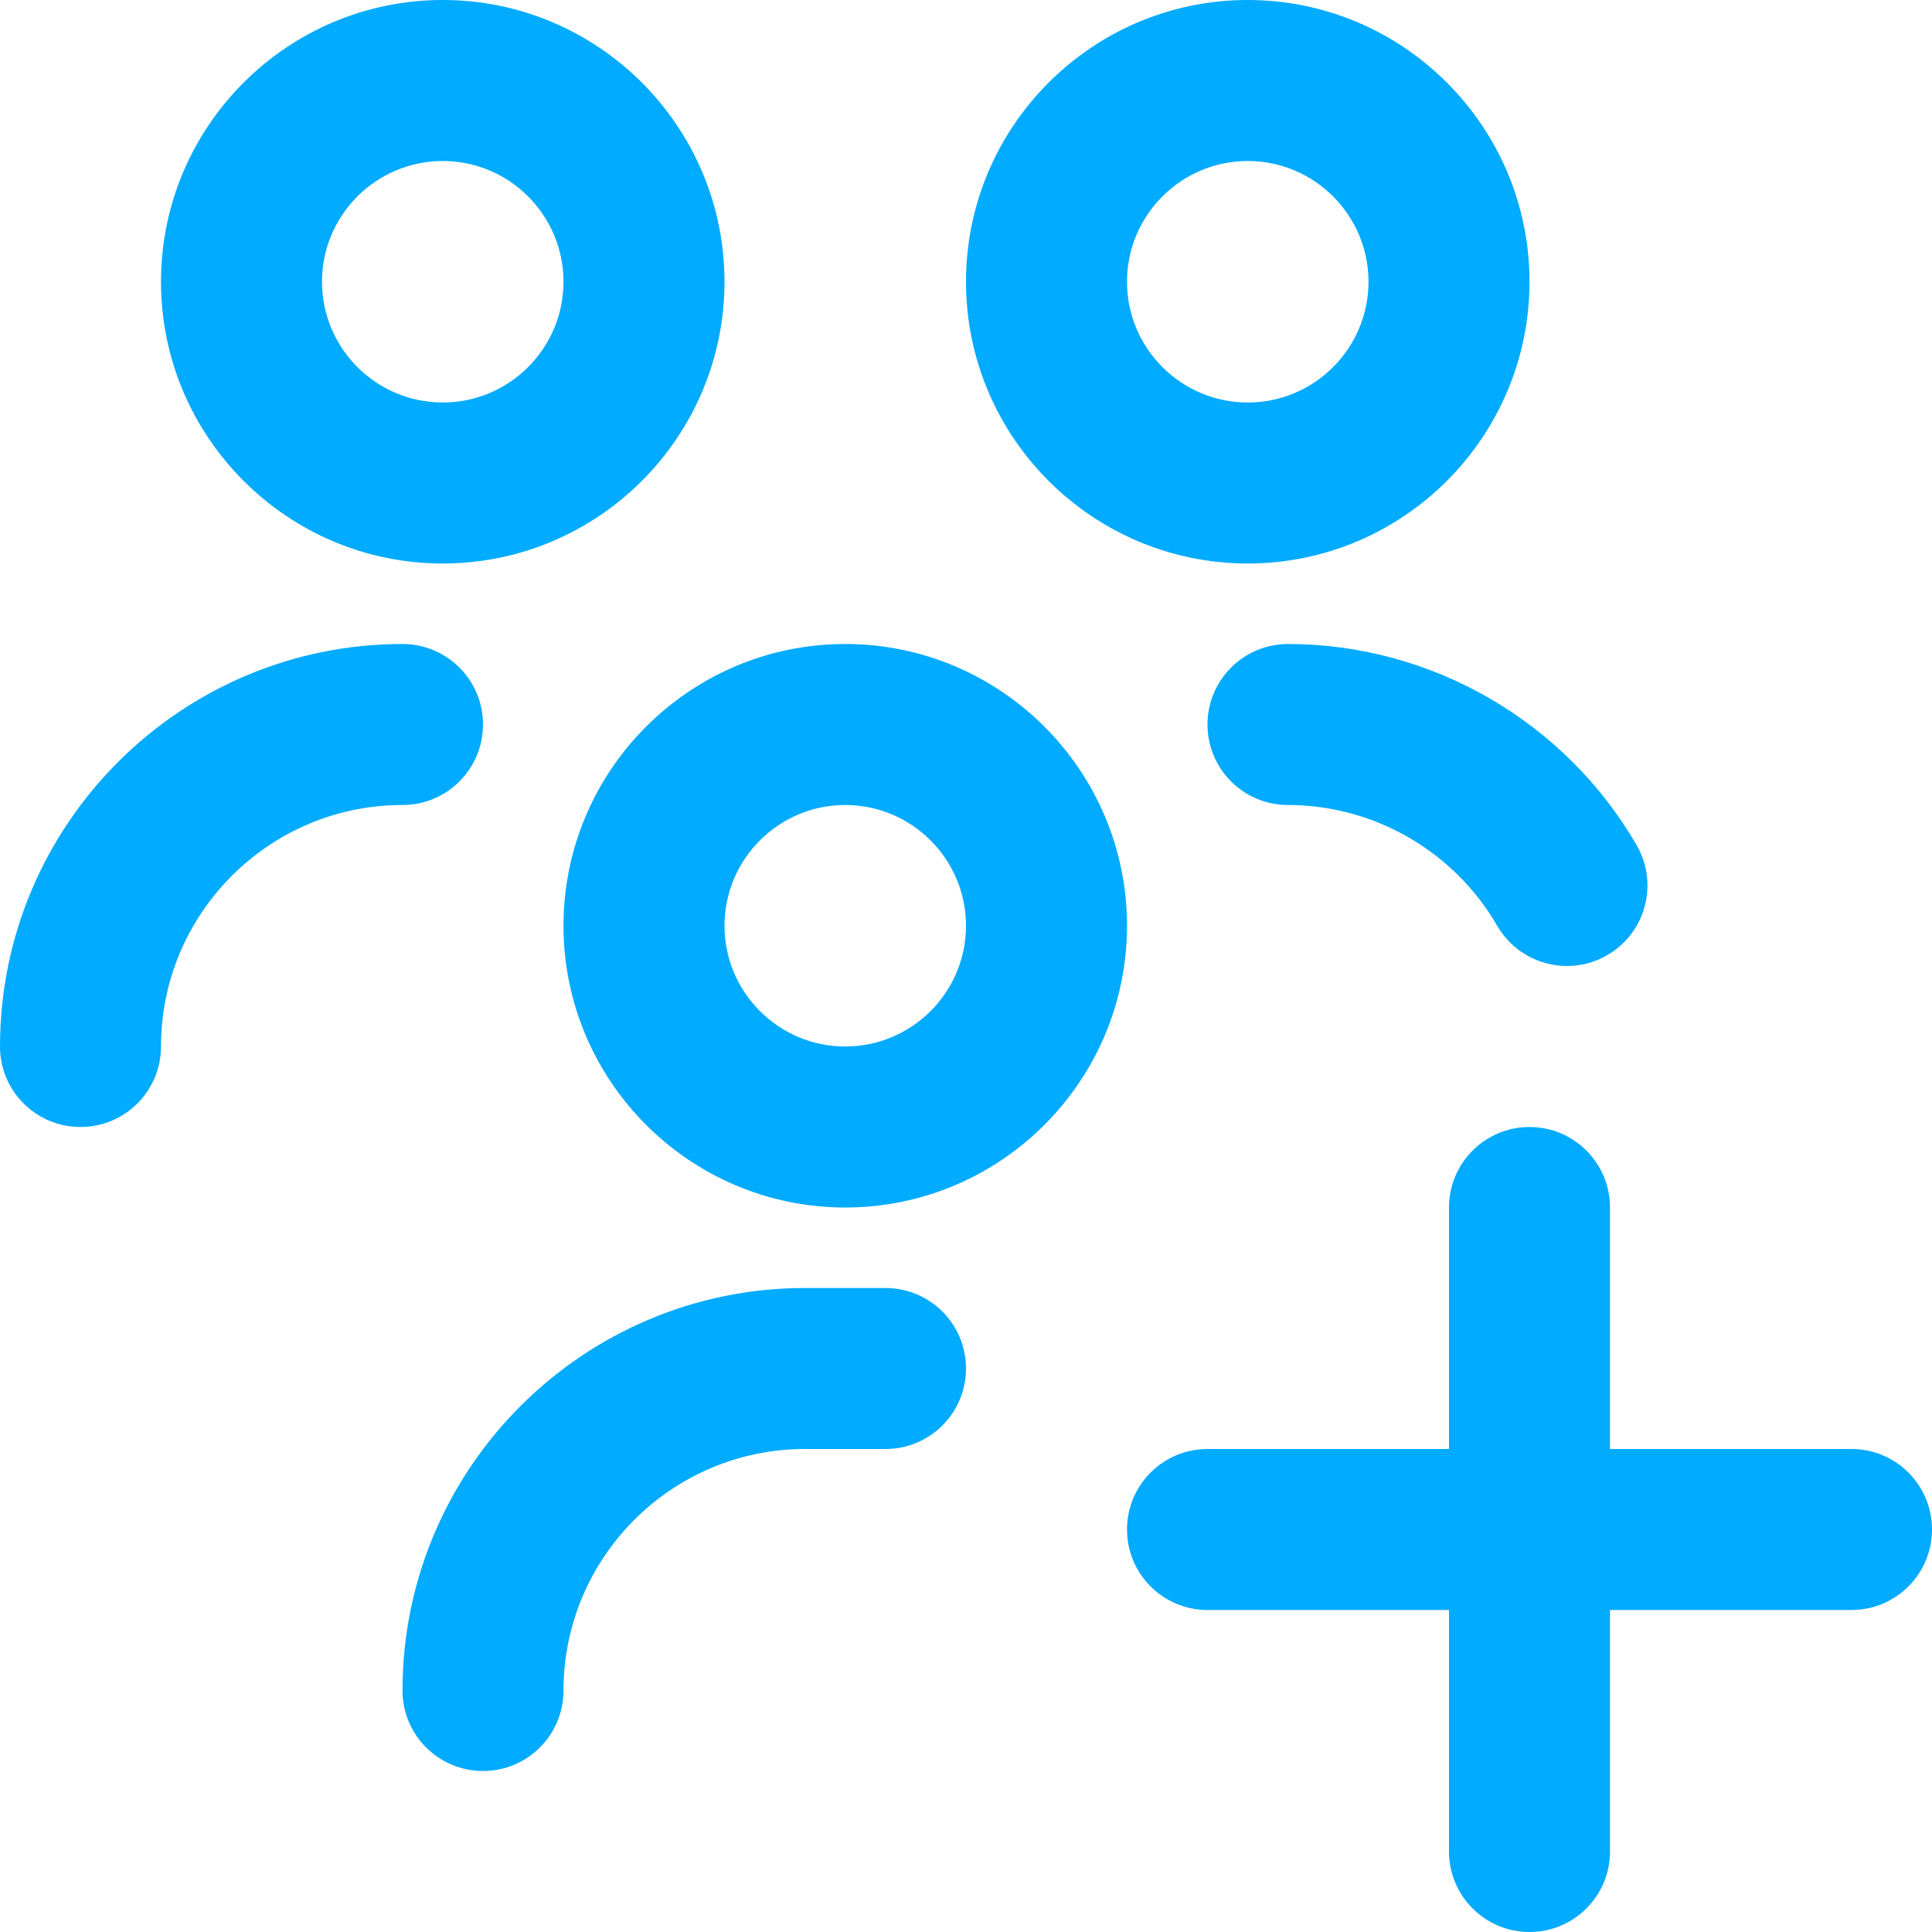 <?xml version="1.0" encoding="UTF-8"?>
<svg id="Ebene_1" data-name="Ebene 1" xmlns="http://www.w3.org/2000/svg" viewBox="0 0 200 200">
  <defs>
    <style>
      .cls-1 {
        fill: #01abff;
      }
    </style>
  </defs>
  <path class="cls-1" d="M45.833,58.333c16.083,0,29.167-13.083,29.167-29.167S61.917,0,45.833,0s-29.167,13.083-29.167,29.167,13.083,29.167,29.167,29.167ZM45.833,16.667c6.892,0,12.5,5.608,12.5,12.5s-5.608,12.5-12.5,12.5-12.5-5.608-12.5-12.5,5.608-12.5,12.5-12.5ZM41.667,83.333c-13.783,0-25,11.217-25,25,0,4.608-3.733,8.333-8.333,8.333s-8.333-3.725-8.333-8.333c0-22.975,18.692-41.667,41.667-41.667,4.6,0,8.333,3.725,8.333,8.333s-3.733,8.333-8.333,8.333ZM100,141.667c0,4.608-3.733,8.333-8.333,8.333h-8.333c-13.783,0-25,11.217-25,25,0,4.608-3.733,8.333-8.333,8.333s-8.333-3.725-8.333-8.333c0-22.975,18.692-41.667,41.667-41.667h8.333c4.6,0,8.333,3.725,8.333,8.333ZM129.167,58.333c16.083,0,29.167-13.083,29.167-29.167S145.25,0,129.167,0s-29.167,13.083-29.167,29.167,13.083,29.167,29.167,29.167ZM129.167,16.667c6.892,0,12.5,5.608,12.5,12.5s-5.608,12.5-12.5,12.5-12.5-5.608-12.5-12.5,5.608-12.5,12.5-12.5ZM133.333,66.667c14.825,0,28.658,7.983,36.092,20.825,2.3,3.992.942,9.083-3.042,11.383-1.308.767-2.75,1.125-4.167,1.125-2.875,0-5.675-1.492-7.225-4.158-4.458-7.717-12.758-12.508-21.658-12.508-4.6,0-8.333-3.725-8.333-8.333s3.733-8.333,8.333-8.333h0ZM200,158.333c0,4.608-3.733,8.333-8.333,8.333h-25v25c0,4.608-3.733,8.333-8.333,8.333s-8.333-3.725-8.333-8.333v-25h-25c-4.6,0-8.333-3.725-8.333-8.333s3.733-8.333,8.333-8.333h25v-25c0-4.608,3.733-8.333,8.333-8.333s8.333,3.725,8.333,8.333v25h25c4.6,0,8.333,3.725,8.333,8.333ZM87.5,66.667c-16.083,0-29.167,13.083-29.167,29.167s13.083,29.167,29.167,29.167,29.167-13.083,29.167-29.167-13.083-29.167-29.167-29.167ZM87.5,108.333c-6.892,0-12.5-5.608-12.5-12.5s5.608-12.5,12.5-12.5,12.5,5.608,12.5,12.5-5.608,12.5-12.5,12.5Z"/>
</svg>